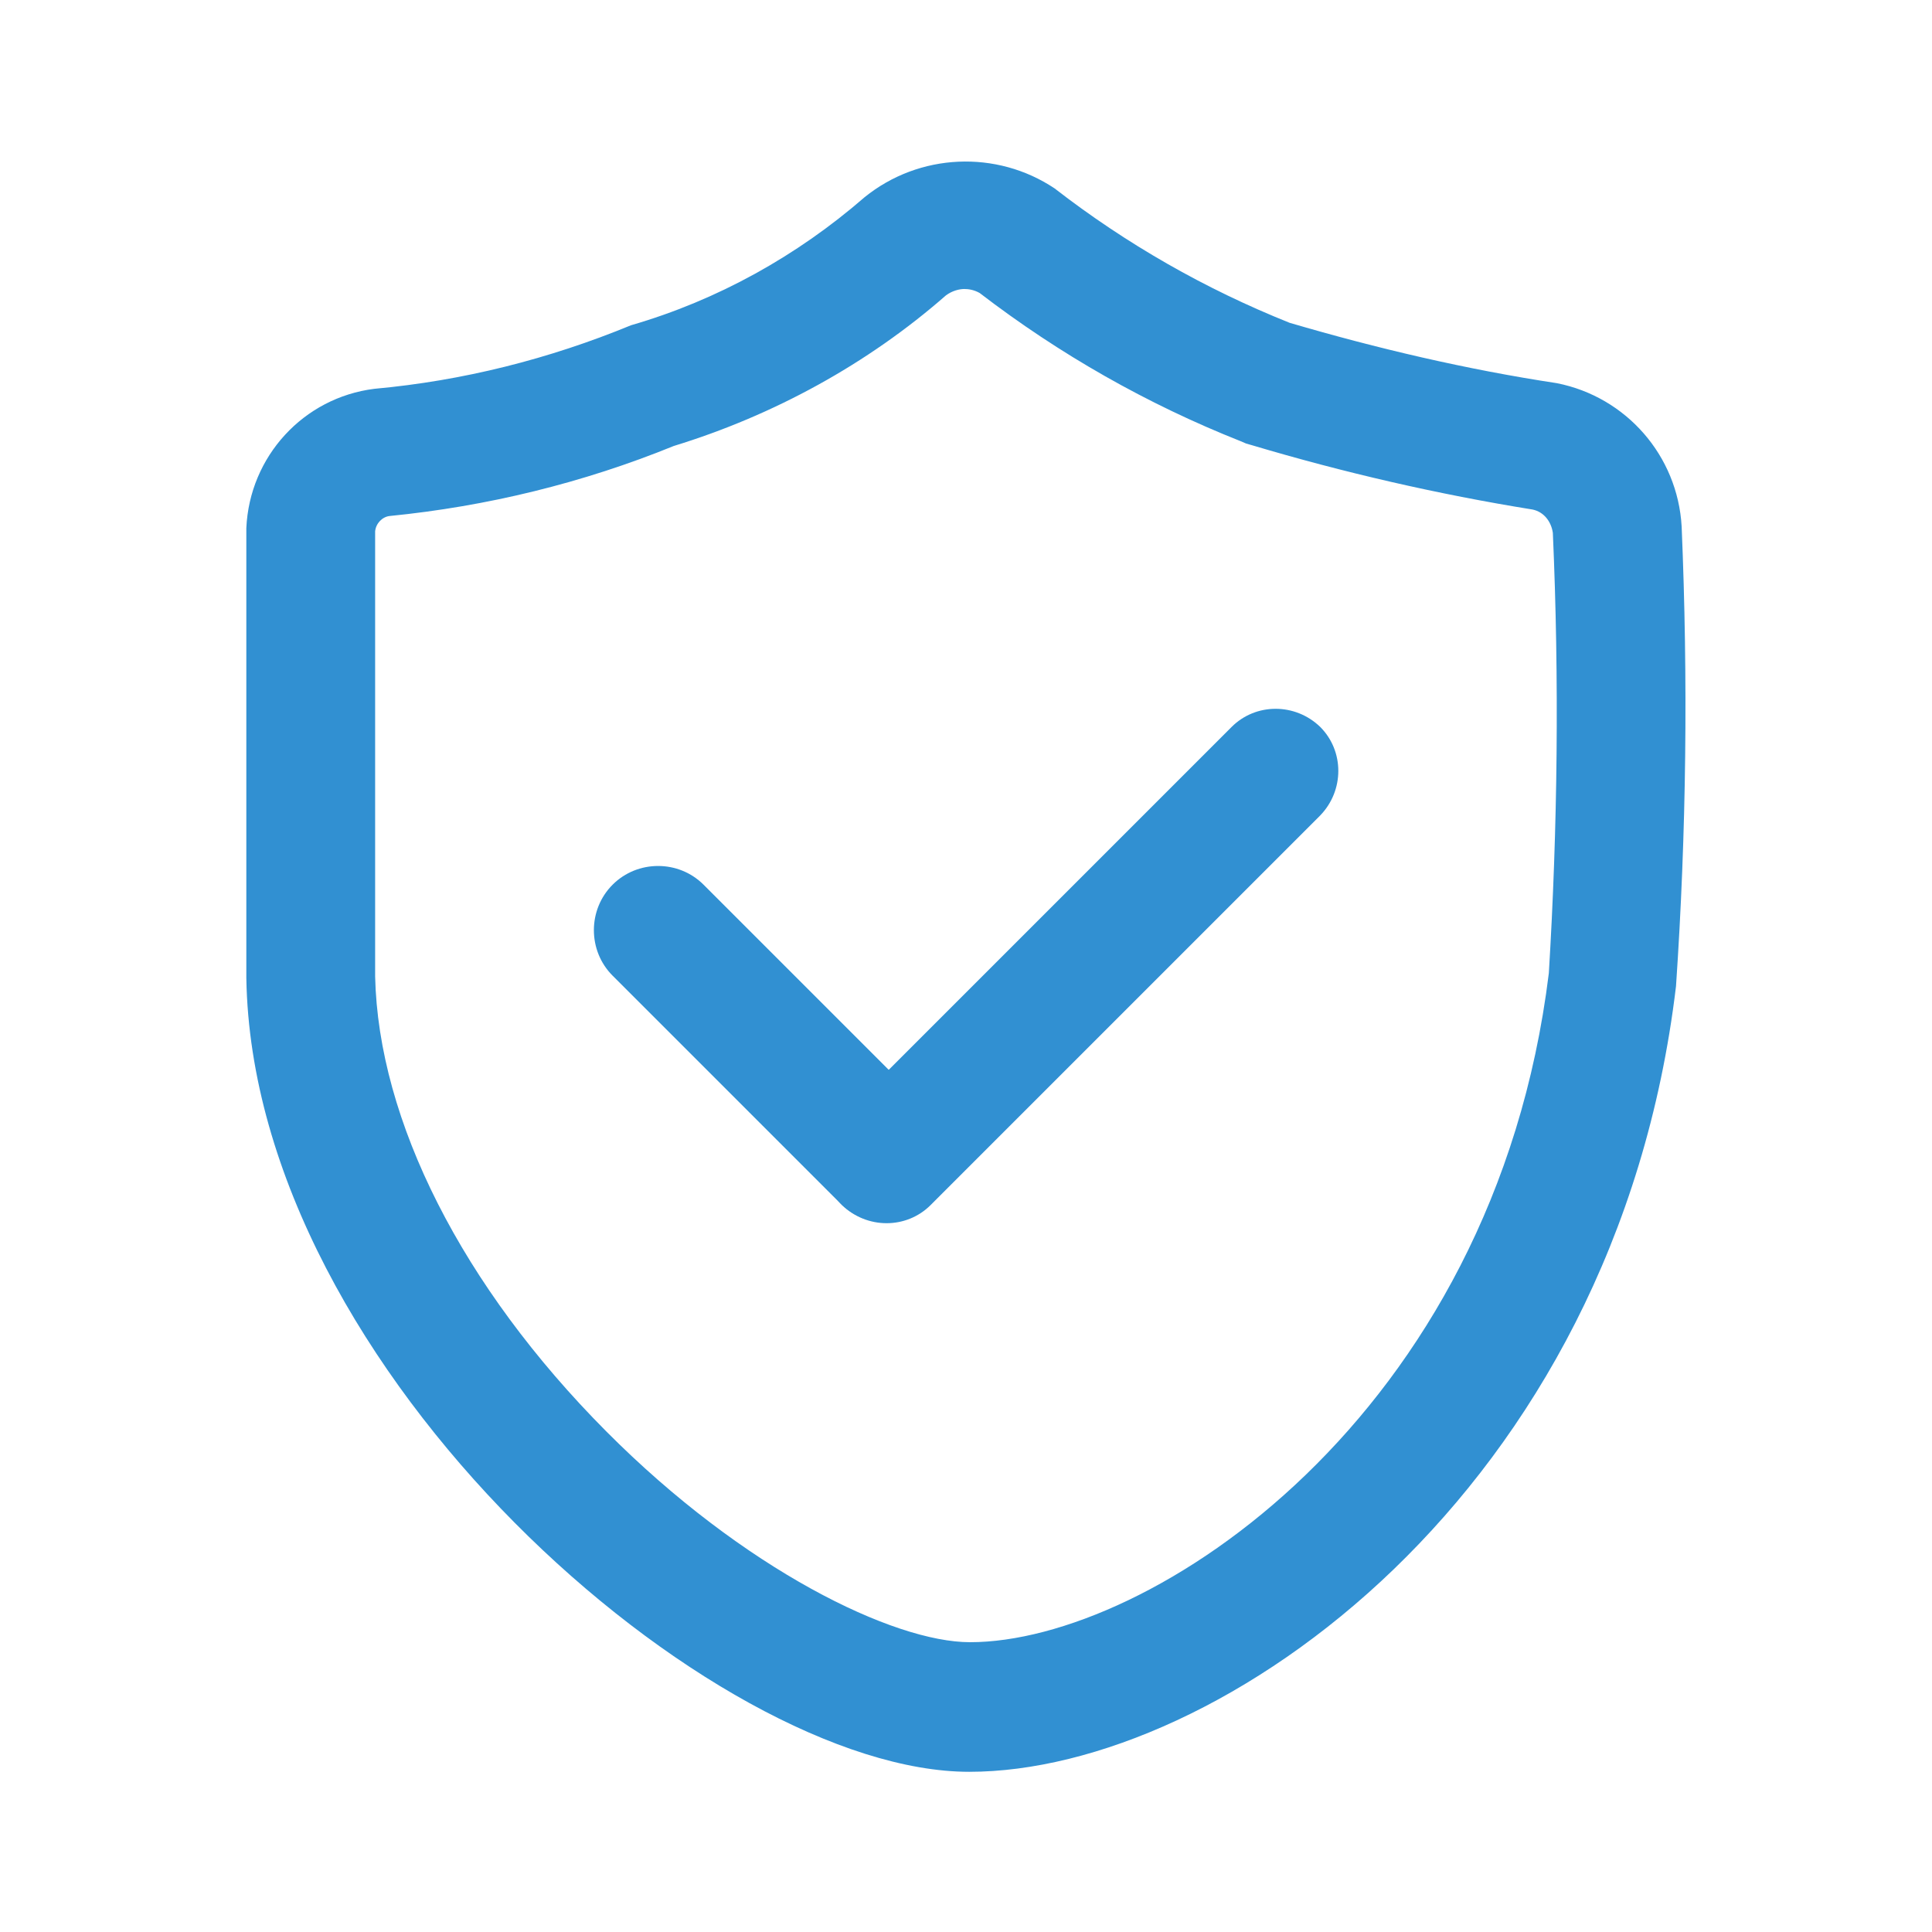 <?xml version="1.0" standalone="no"?><!DOCTYPE svg PUBLIC "-//W3C//DTD SVG 1.1//EN" "http://www.w3.org/Graphics/SVG/1.1/DTD/svg11.dtd"><svg t="1724051973971" class="icon" viewBox="0 0 1024 1024" version="1.1" xmlns="http://www.w3.org/2000/svg" p-id="2627" width="25" height="25" xmlns:xlink="http://www.w3.org/1999/xlink"><path d="M891.307 279.04c-2.133-37.547-29.44-68.693-66.133-75.947-47.787-7.253-95.147-18.347-141.653-32-44.8-17.92-86.613-41.813-124.587-71.253-30.72-20.48-71.68-18.773-100.693 4.693-35.84 31.147-78.08 54.613-123.733 67.84-43.52 17.92-89.173 29.44-136.107 33.707-37.547 4.693-66.133 35.84-67.84 73.813v238.507c3.413 208.64 247.893 420.693 383.147 420.693 132.693 0 342.613-147.627 374.613-416.427 5.547-81.493 6.4-162.56 2.987-243.627z m-70.4 236.8c-29.013 235.947-212.053 354.56-306.773 354.56-40.533 0-119.893-38.4-192.853-111.787-76.373-76.8-120.747-164.693-122.453-241.067V281.6c0.427-4.267 3.84-7.68 7.68-8.107 51.627-5.12 102.4-17.493 150.613-37.12 52.907-16.213 102.827-43.52 144.213-79.787 3.413-2.56 7.253-3.413 9.813-3.413 2.133 0 5.12 0.427 8.107 2.133 42.24 32.427 88.747 58.88 138.24 78.507l2.987 1.28 2.987 0.853c48.64 14.507 98.56 26.027 148.907 34.133 5.973 1.28 9.813 6.4 10.667 12.373 3.413 77.653 2.56 156.16-2.133 233.387z" fill="#3190D2" p-id="2628"></path><path d="M493.653 637.867c-13.227 13.227-34.987 13.227-48.213 0l-120.747-120.747c-13.227-13.227-13.227-34.987 0-48.213 13.227-13.227 34.987-13.227 48.213 0l120.747 120.747c13.227 13.227 13.227 34.987 0 48.213z" fill="#3190D2" p-id="2629"></path><path d="M699.733 432.213l-206.507 206.507c-12.8 12.8-33.707 12.8-46.933 0-12.8-12.8-12.8-33.707 0-46.933L652.8 385.28c12.8-12.8 33.707-12.8 46.933 0 12.8 12.8 12.8 33.707 0 46.933z" fill="#3190D2" p-id="2630"></path></svg>